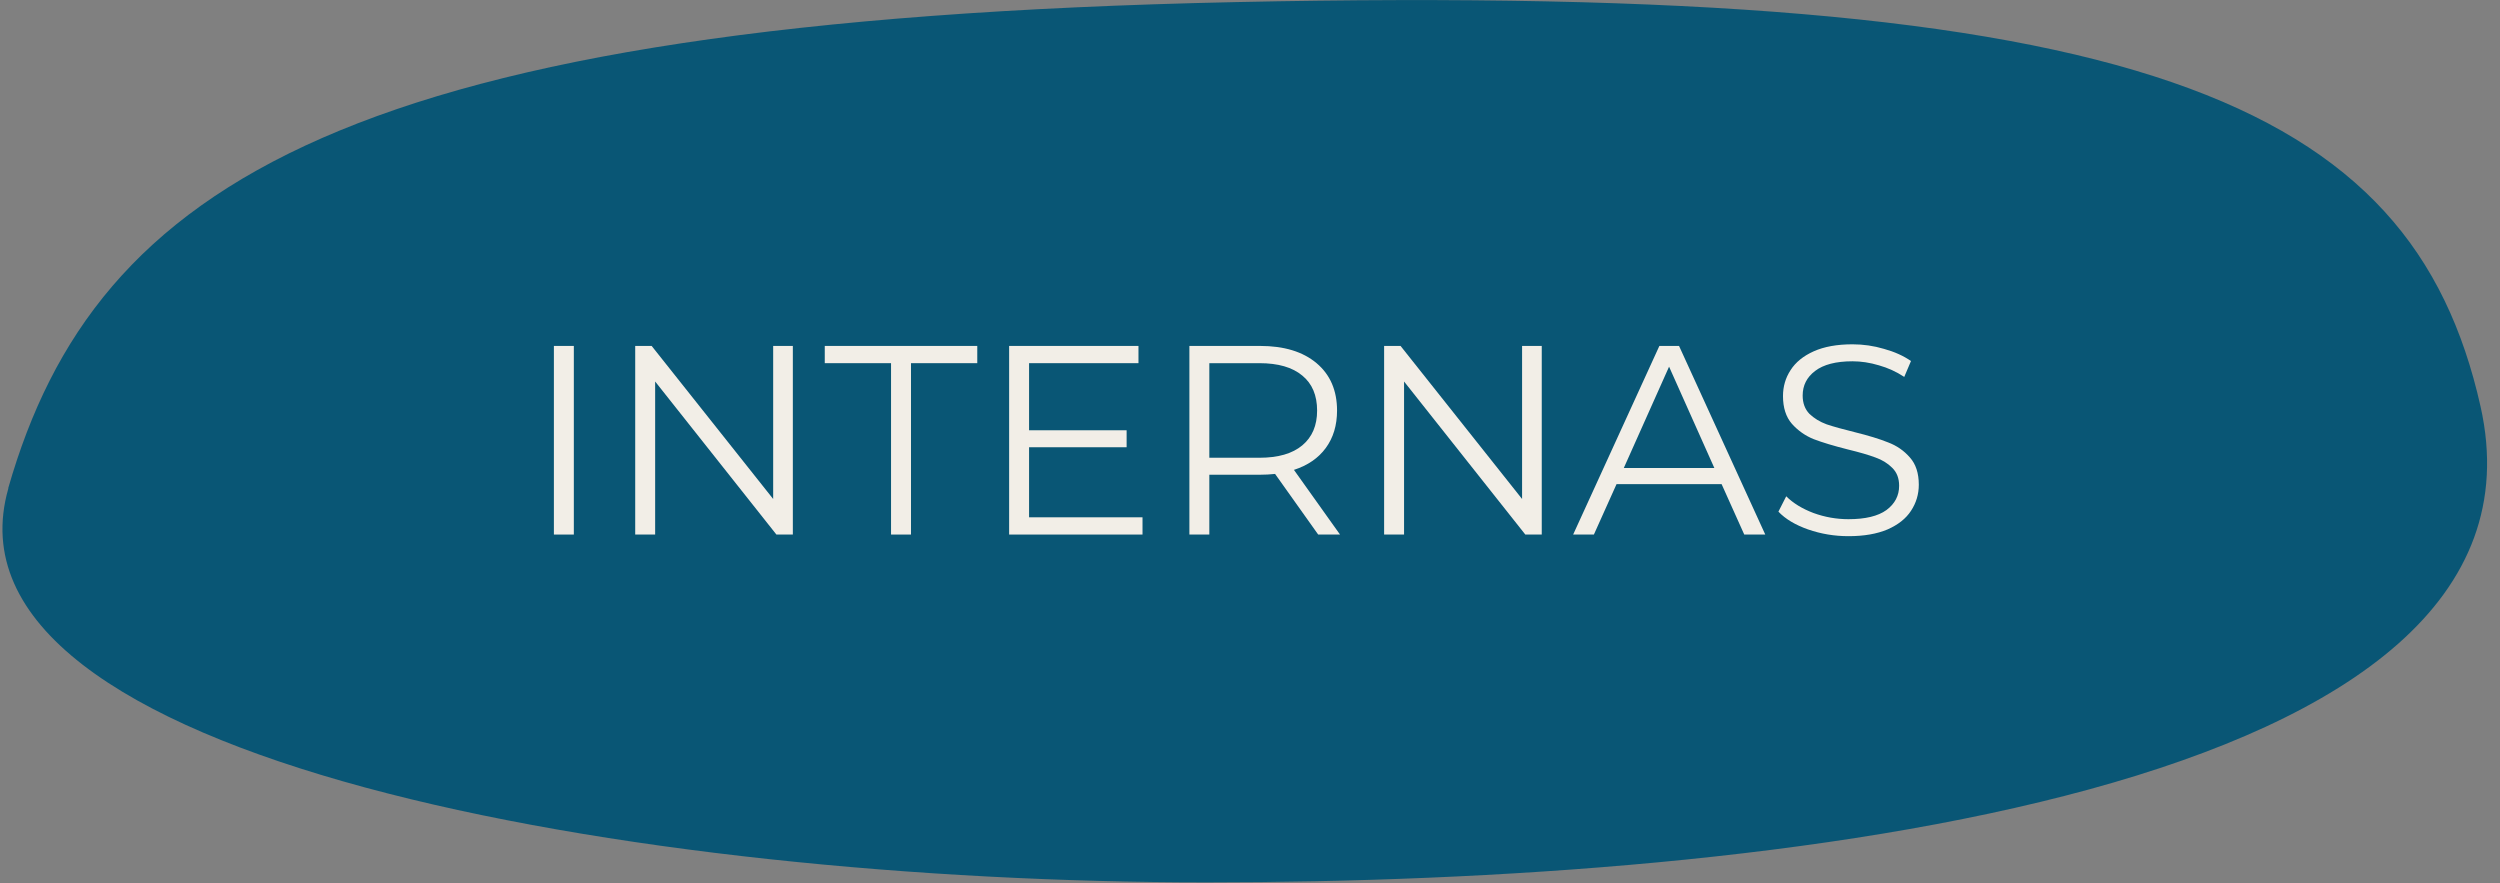 <svg xmlns="http://www.w3.org/2000/svg" width="167" height="59" viewBox="0 0 167 59" fill="none"><rect x="0" y="0" width="167" height="59" fill="#808080" stroke="none"/><path d="M0.55 32.61C6.38 12.26 23.32 1.4 82.54 0.14C143.04 -1.15 161.11 6.7 165.7 27.15C171.49 52.96 118.63 58.94 80.6 58.94C42.57 58.94 -4.65 50.8 0.56 32.62L0.55 32.61Z" fill="#095675"></path><path d="M37 23.108H38.332V35.708H37V23.108Z" fill="#F2EEE7"></path><path d="M52.962 23.108V35.708H51.864L43.764 25.484V35.708H42.432V23.108H43.53L51.648 33.332V23.108H52.962Z" fill="#F2EEE7"></path><path d="M59.522 24.26H55.094V23.108H65.282V24.26H60.854V35.708H59.522V24.26Z" fill="#F2EEE7"></path><path d="M76.32 34.556V35.708H67.41V23.108H76.05V24.26H68.742V28.742H75.258V29.876H68.742V34.556H76.32Z" fill="#F2EEE7"></path><path d="M88.055 35.708L85.175 31.658C84.851 31.694 84.515 31.712 84.167 31.712H80.783V35.708H79.451V23.108H84.167C85.775 23.108 87.035 23.492 87.947 24.26C88.859 25.028 89.315 26.084 89.315 27.428C89.315 28.412 89.063 29.246 88.559 29.93C88.067 30.602 87.359 31.088 86.435 31.388L89.513 35.708H88.055ZM84.131 30.578C85.379 30.578 86.333 30.302 86.993 29.75C87.653 29.198 87.983 28.424 87.983 27.428C87.983 26.408 87.653 25.628 86.993 25.088C86.333 24.536 85.379 24.26 84.131 24.26H80.783V30.578H84.131Z" fill="#F2EEE7"></path><path d="M102.989 23.108V35.708H101.891L93.791 25.484V35.708H92.459V23.108H93.557L101.675 33.332V23.108H102.989Z" fill="#F2EEE7"></path><path d="M115.004 32.342H107.984L106.472 35.708H105.086L110.846 23.108H112.16L117.92 35.708H116.516L115.004 32.342ZM114.518 31.262L111.494 24.494L108.47 31.262H114.518Z" fill="#F2EEE7"></path><path d="M123.478 35.816C122.542 35.816 121.642 35.666 120.778 35.366C119.926 35.066 119.266 34.67 118.798 34.178L119.32 33.152C119.776 33.608 120.382 33.98 121.138 34.268C121.894 34.544 122.674 34.682 123.478 34.682C124.606 34.682 125.452 34.478 126.016 34.07C126.58 33.65 126.862 33.11 126.862 32.45C126.862 31.946 126.706 31.544 126.394 31.244C126.094 30.944 125.722 30.716 125.278 30.56C124.834 30.392 124.216 30.212 123.424 30.02C122.476 29.78 121.72 29.552 121.156 29.336C120.592 29.108 120.106 28.766 119.698 28.31C119.302 27.854 119.104 27.236 119.104 26.456C119.104 25.82 119.272 25.244 119.608 24.728C119.944 24.2 120.46 23.78 121.156 23.468C121.852 23.156 122.716 23 123.748 23C124.468 23 125.17 23.102 125.854 23.306C126.55 23.498 127.15 23.768 127.654 24.116L127.204 25.178C126.676 24.83 126.112 24.572 125.512 24.404C124.912 24.224 124.324 24.134 123.748 24.134C122.644 24.134 121.81 24.35 121.246 24.782C120.694 25.202 120.418 25.748 120.418 26.42C120.418 26.924 120.568 27.332 120.868 27.644C121.18 27.944 121.564 28.178 122.02 28.346C122.488 28.502 123.112 28.676 123.892 28.868C124.816 29.096 125.56 29.324 126.124 29.552C126.7 29.768 127.186 30.104 127.582 30.56C127.978 31.004 128.176 31.61 128.176 32.378C128.176 33.014 128.002 33.596 127.654 34.124C127.318 34.64 126.796 35.054 126.088 35.366C125.38 35.666 124.51 35.816 123.478 35.816Z" fill="#F2EEE7"></path></svg>